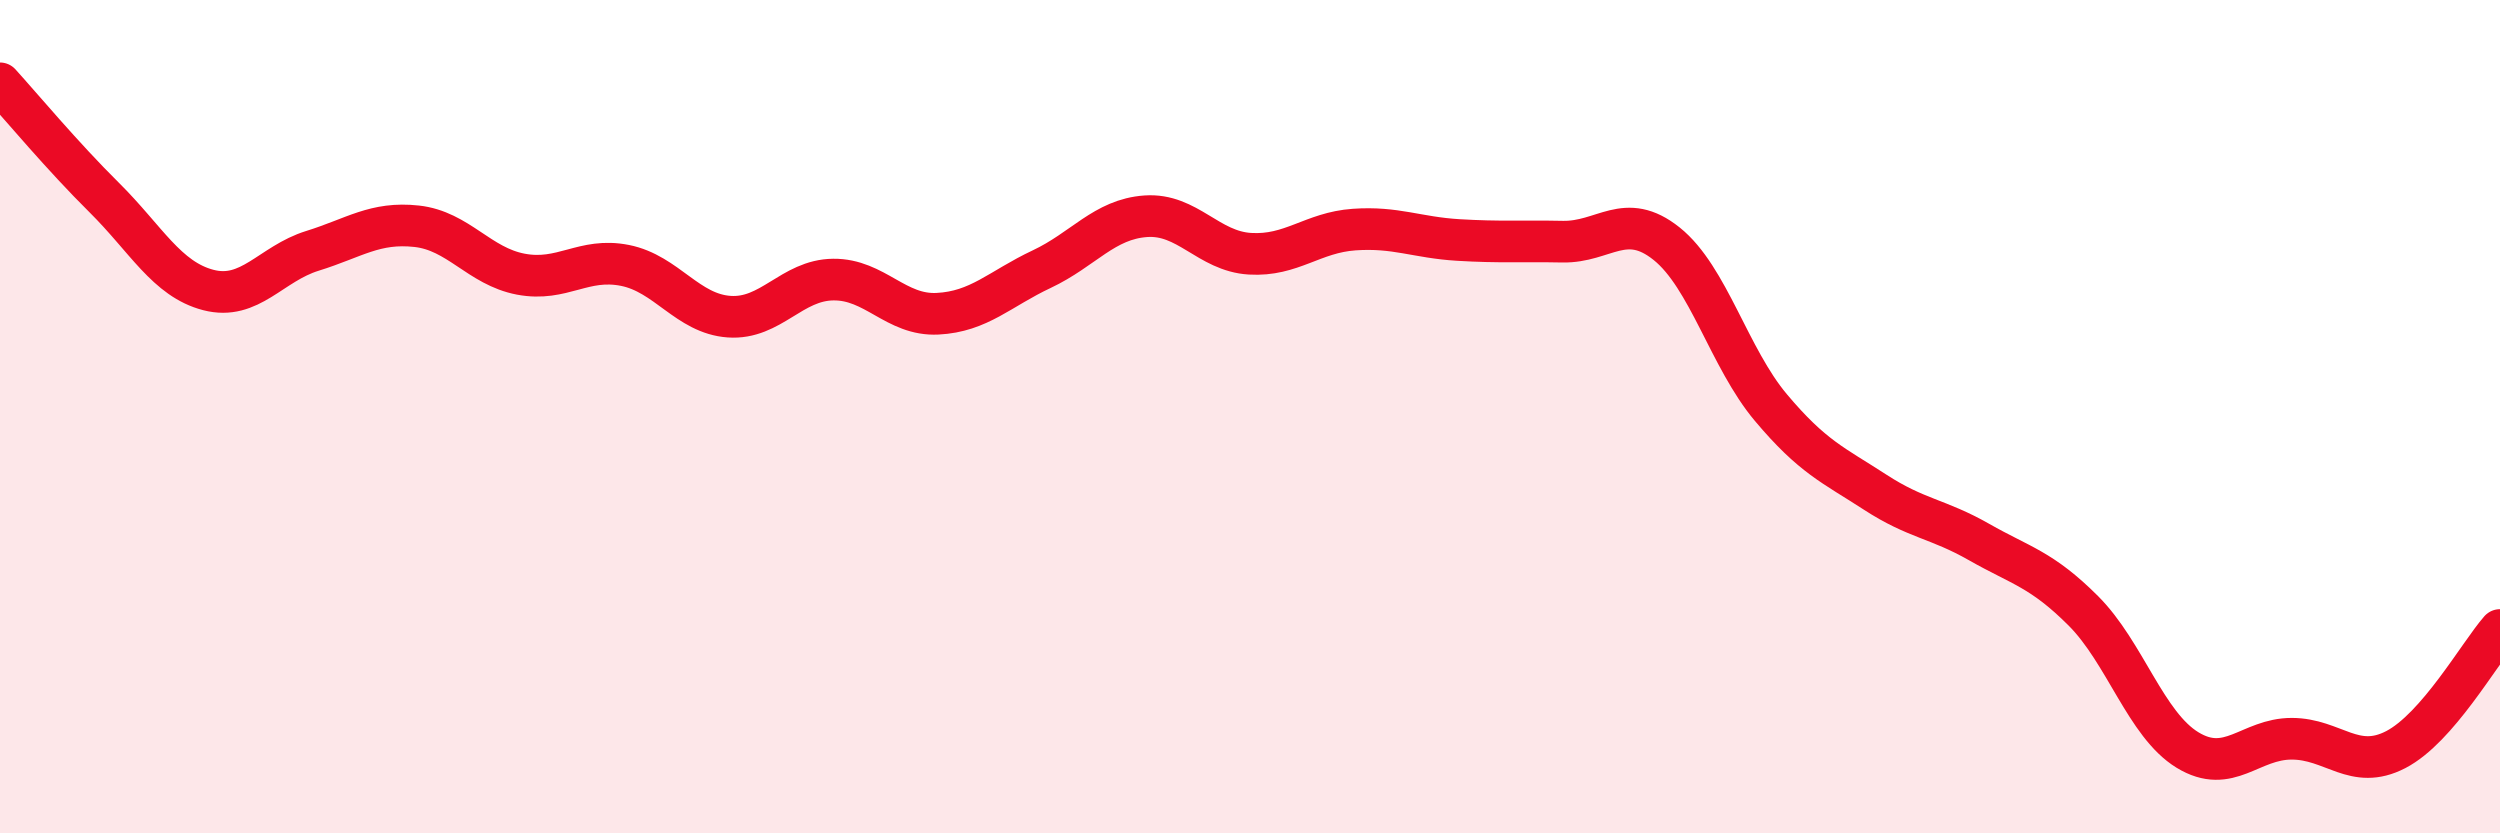 
    <svg width="60" height="20" viewBox="0 0 60 20" xmlns="http://www.w3.org/2000/svg">
      <path
        d="M 0,2 C 0.5,2.55 1.5,3.75 2.5,4.74 C 3.5,5.73 4,6.7 5,6.96 C 6,7.22 6.5,6.33 7.5,6.02 C 8.5,5.71 9,5.32 10,5.43 C 11,5.54 11.5,6.39 12.5,6.58 C 13.5,6.77 14,6.17 15,6.37 C 16,6.57 16.5,7.53 17.5,7.6 C 18.5,7.67 19,6.72 20,6.71 C 21,6.7 21.5,7.58 22.5,7.53 C 23.5,7.48 24,6.93 25,6.46 C 26,5.99 26.5,5.26 27.5,5.19 C 28.5,5.12 29,6.03 30,6.09 C 31,6.15 31.5,5.58 32.5,5.51 C 33.5,5.44 34,5.7 35,5.76 C 36,5.82 36.5,5.78 37.5,5.8 C 38.5,5.82 39,5.05 40,5.85 C 41,6.65 41.5,8.59 42.5,9.78 C 43.5,10.97 44,11.16 45,11.81 C 46,12.46 46.5,12.44 47.5,13.01 C 48.5,13.58 49,13.66 50,14.66 C 51,15.66 51.5,17.39 52.5,18 C 53.5,18.61 54,17.73 55,17.73 C 56,17.73 56.5,18.51 57.5,17.99 C 58.5,17.47 59.5,15.69 60,15.12L60 20L0 20Z"
        fill="#EB0A25"
        opacity="0.1"
        stroke-linecap="round"
        stroke-linejoin="round"
      />
      <path
        d="M 0,2 C 0.5,2.55 1.5,3.75 2.5,4.74 C 3.5,5.73 4,6.7 5,6.96 C 6,7.22 6.5,6.33 7.5,6.02 C 8.5,5.71 9,5.32 10,5.43 C 11,5.54 11.5,6.39 12.5,6.58 C 13.5,6.77 14,6.17 15,6.37 C 16,6.57 16.5,7.53 17.5,7.6 C 18.5,7.67 19,6.72 20,6.71 C 21,6.7 21.5,7.58 22.5,7.53 C 23.5,7.48 24,6.93 25,6.46 C 26,5.99 26.5,5.26 27.5,5.19 C 28.5,5.12 29,6.03 30,6.09 C 31,6.15 31.5,5.58 32.5,5.51 C 33.5,5.44 34,5.7 35,5.76 C 36,5.82 36.5,5.78 37.5,5.8 C 38.5,5.82 39,5.05 40,5.85 C 41,6.65 41.5,8.59 42.5,9.78 C 43.5,10.97 44,11.16 45,11.81 C 46,12.46 46.5,12.44 47.5,13.01 C 48.5,13.58 49,13.66 50,14.66 C 51,15.66 51.5,17.39 52.5,18 C 53.5,18.61 54,17.73 55,17.73 C 56,17.73 56.5,18.51 57.5,17.99 C 58.5,17.47 59.5,15.69 60,15.12"
        stroke="#EB0A25"
        stroke-width="1"
        fill="none"
        stroke-linecap="round"
        stroke-linejoin="round"
      />
    </svg>
  
